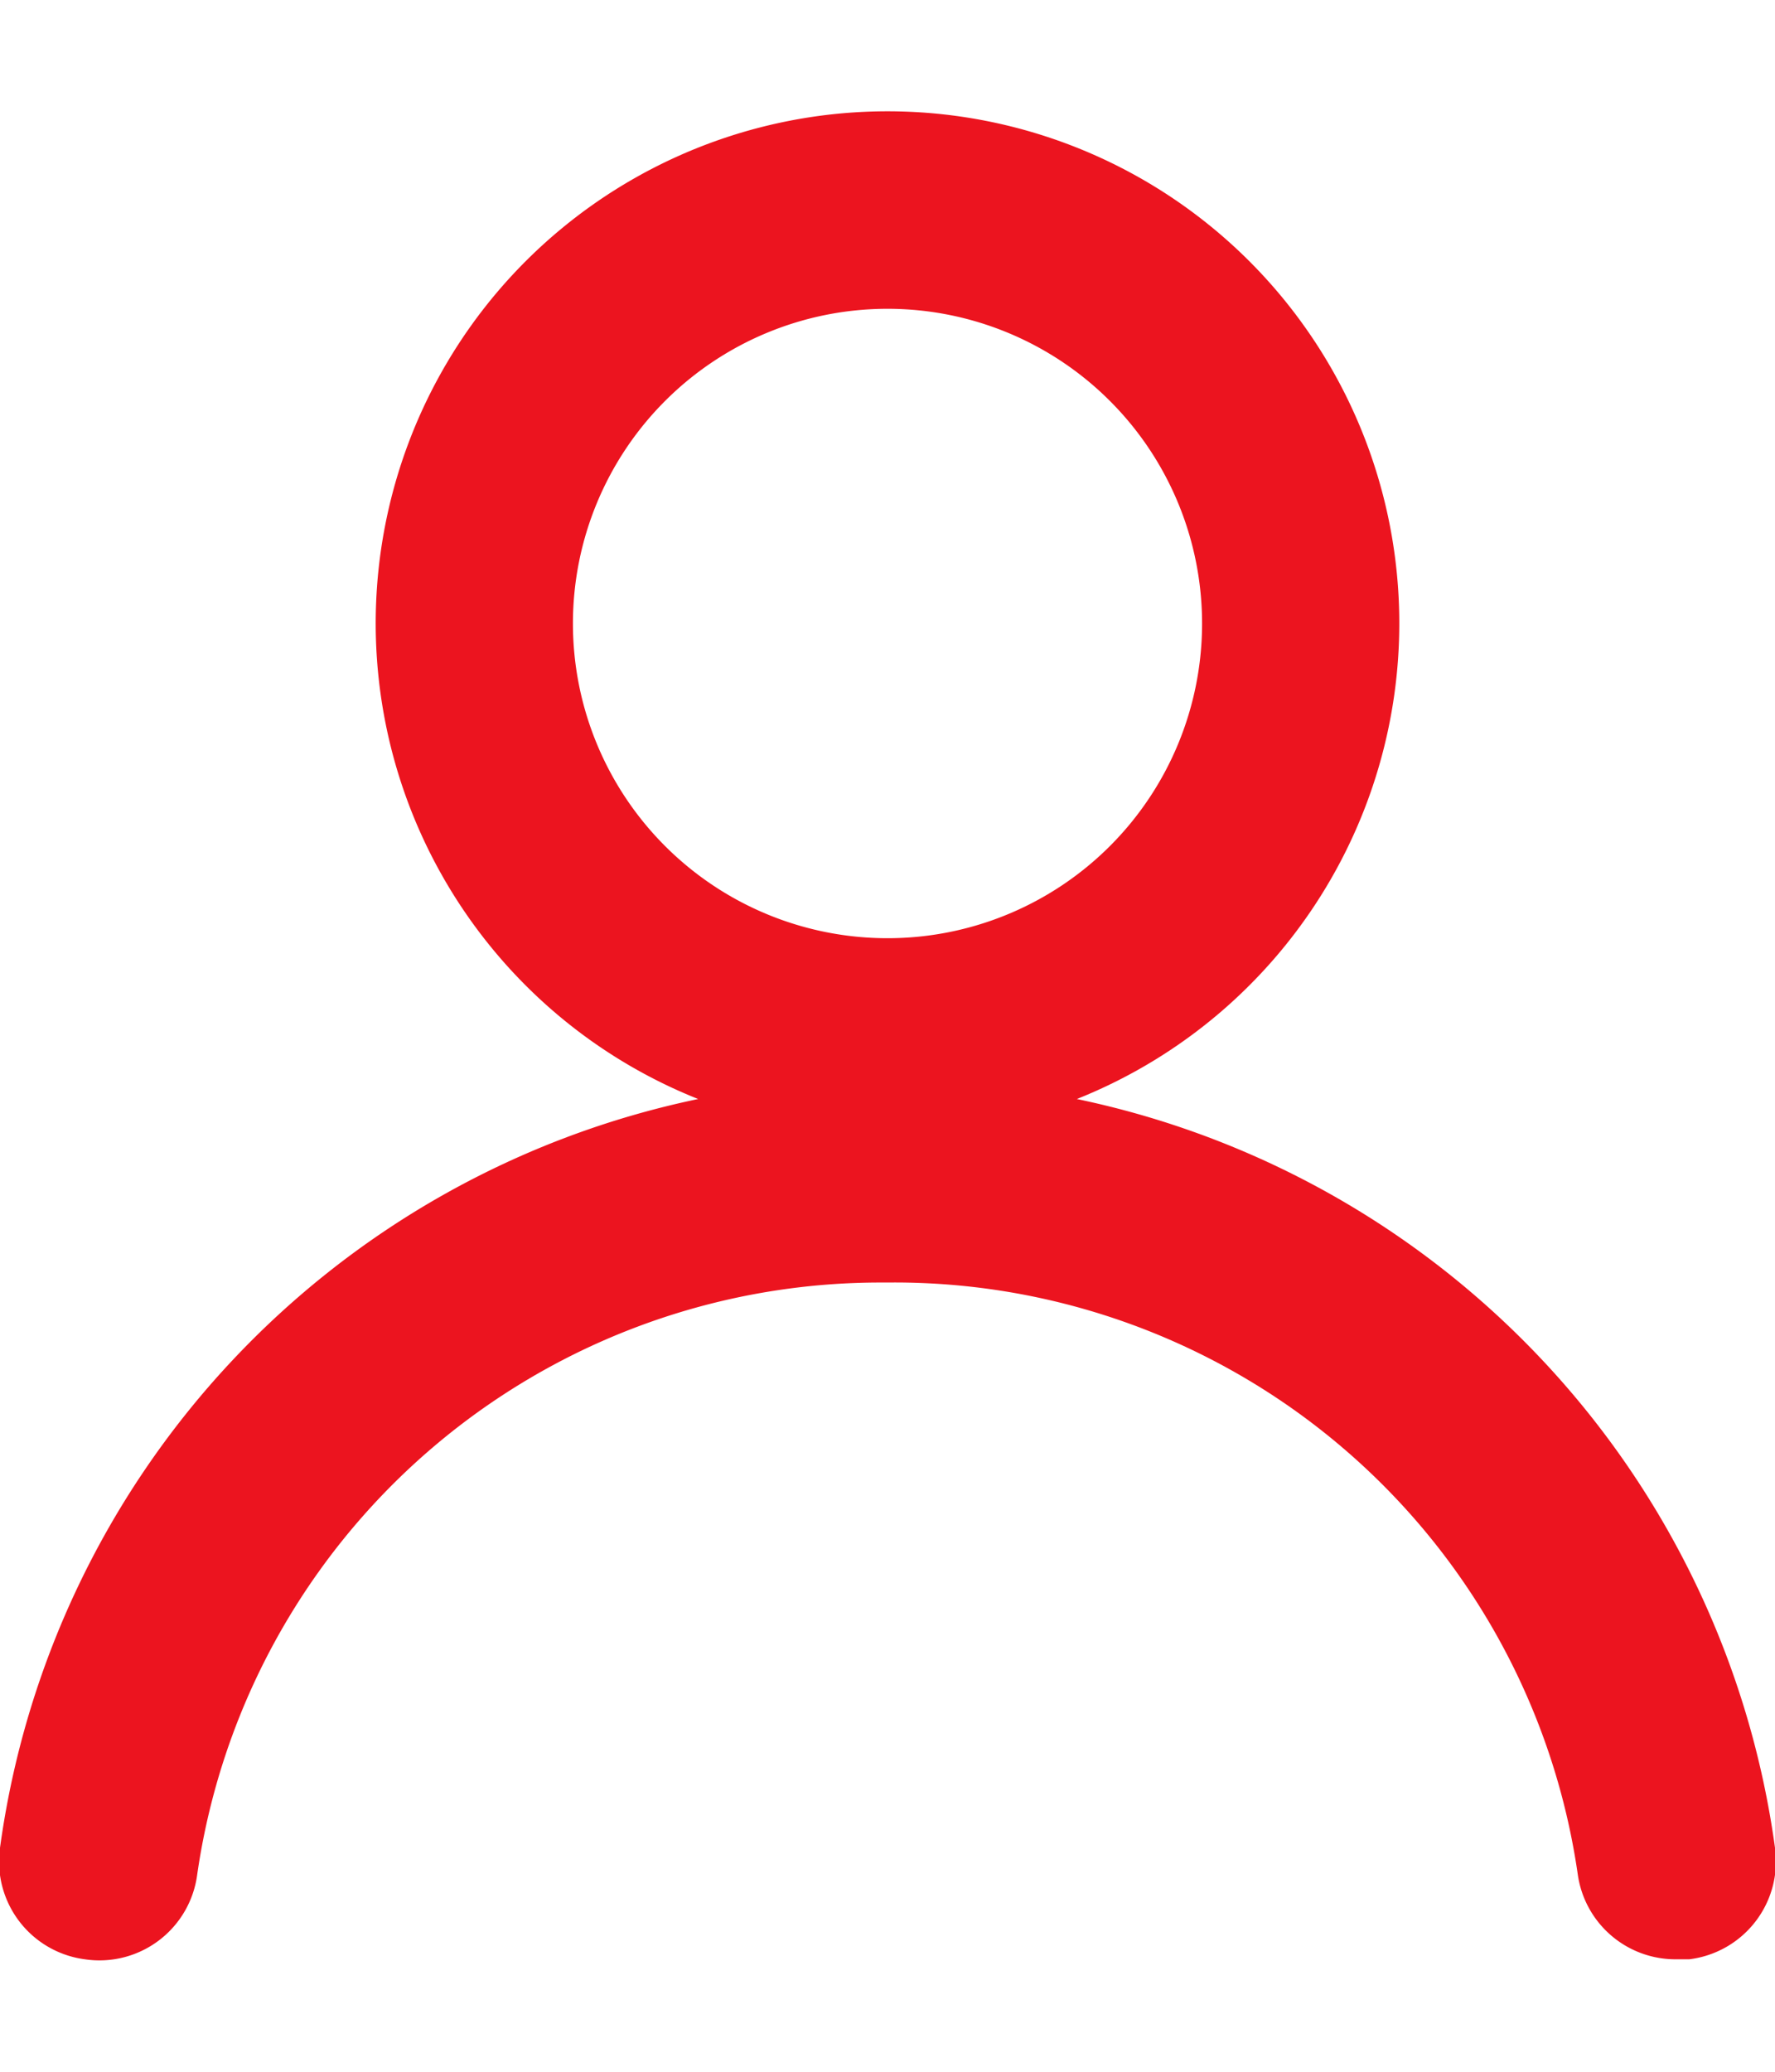 <svg xmlns="http://www.w3.org/2000/svg" id="Layer_1" data-name="Layer 1" viewBox="0 0 18 21"><defs><style>.cls-1{fill:#ec141f;}</style></defs><path class="cls-1" d="M10.92,11.14a5.19,5.19,0,1,0-3.84,0A9,9,0,0,0,0,18.73a1,1,0,0,0,.86,1.13A1,1,0,0,0,2,19a7,7,0,0,1,6.92-6H9a7,7,0,0,1,7,6,1,1,0,0,0,1,.86h.13A1,1,0,0,0,18,18.73,9,9,0,0,0,10.92,11.14ZM9,9.51H9a3.19,3.19,0,1,1,3.19-3.19A3.19,3.19,0,0,1,9,9.51Z"></path></svg>